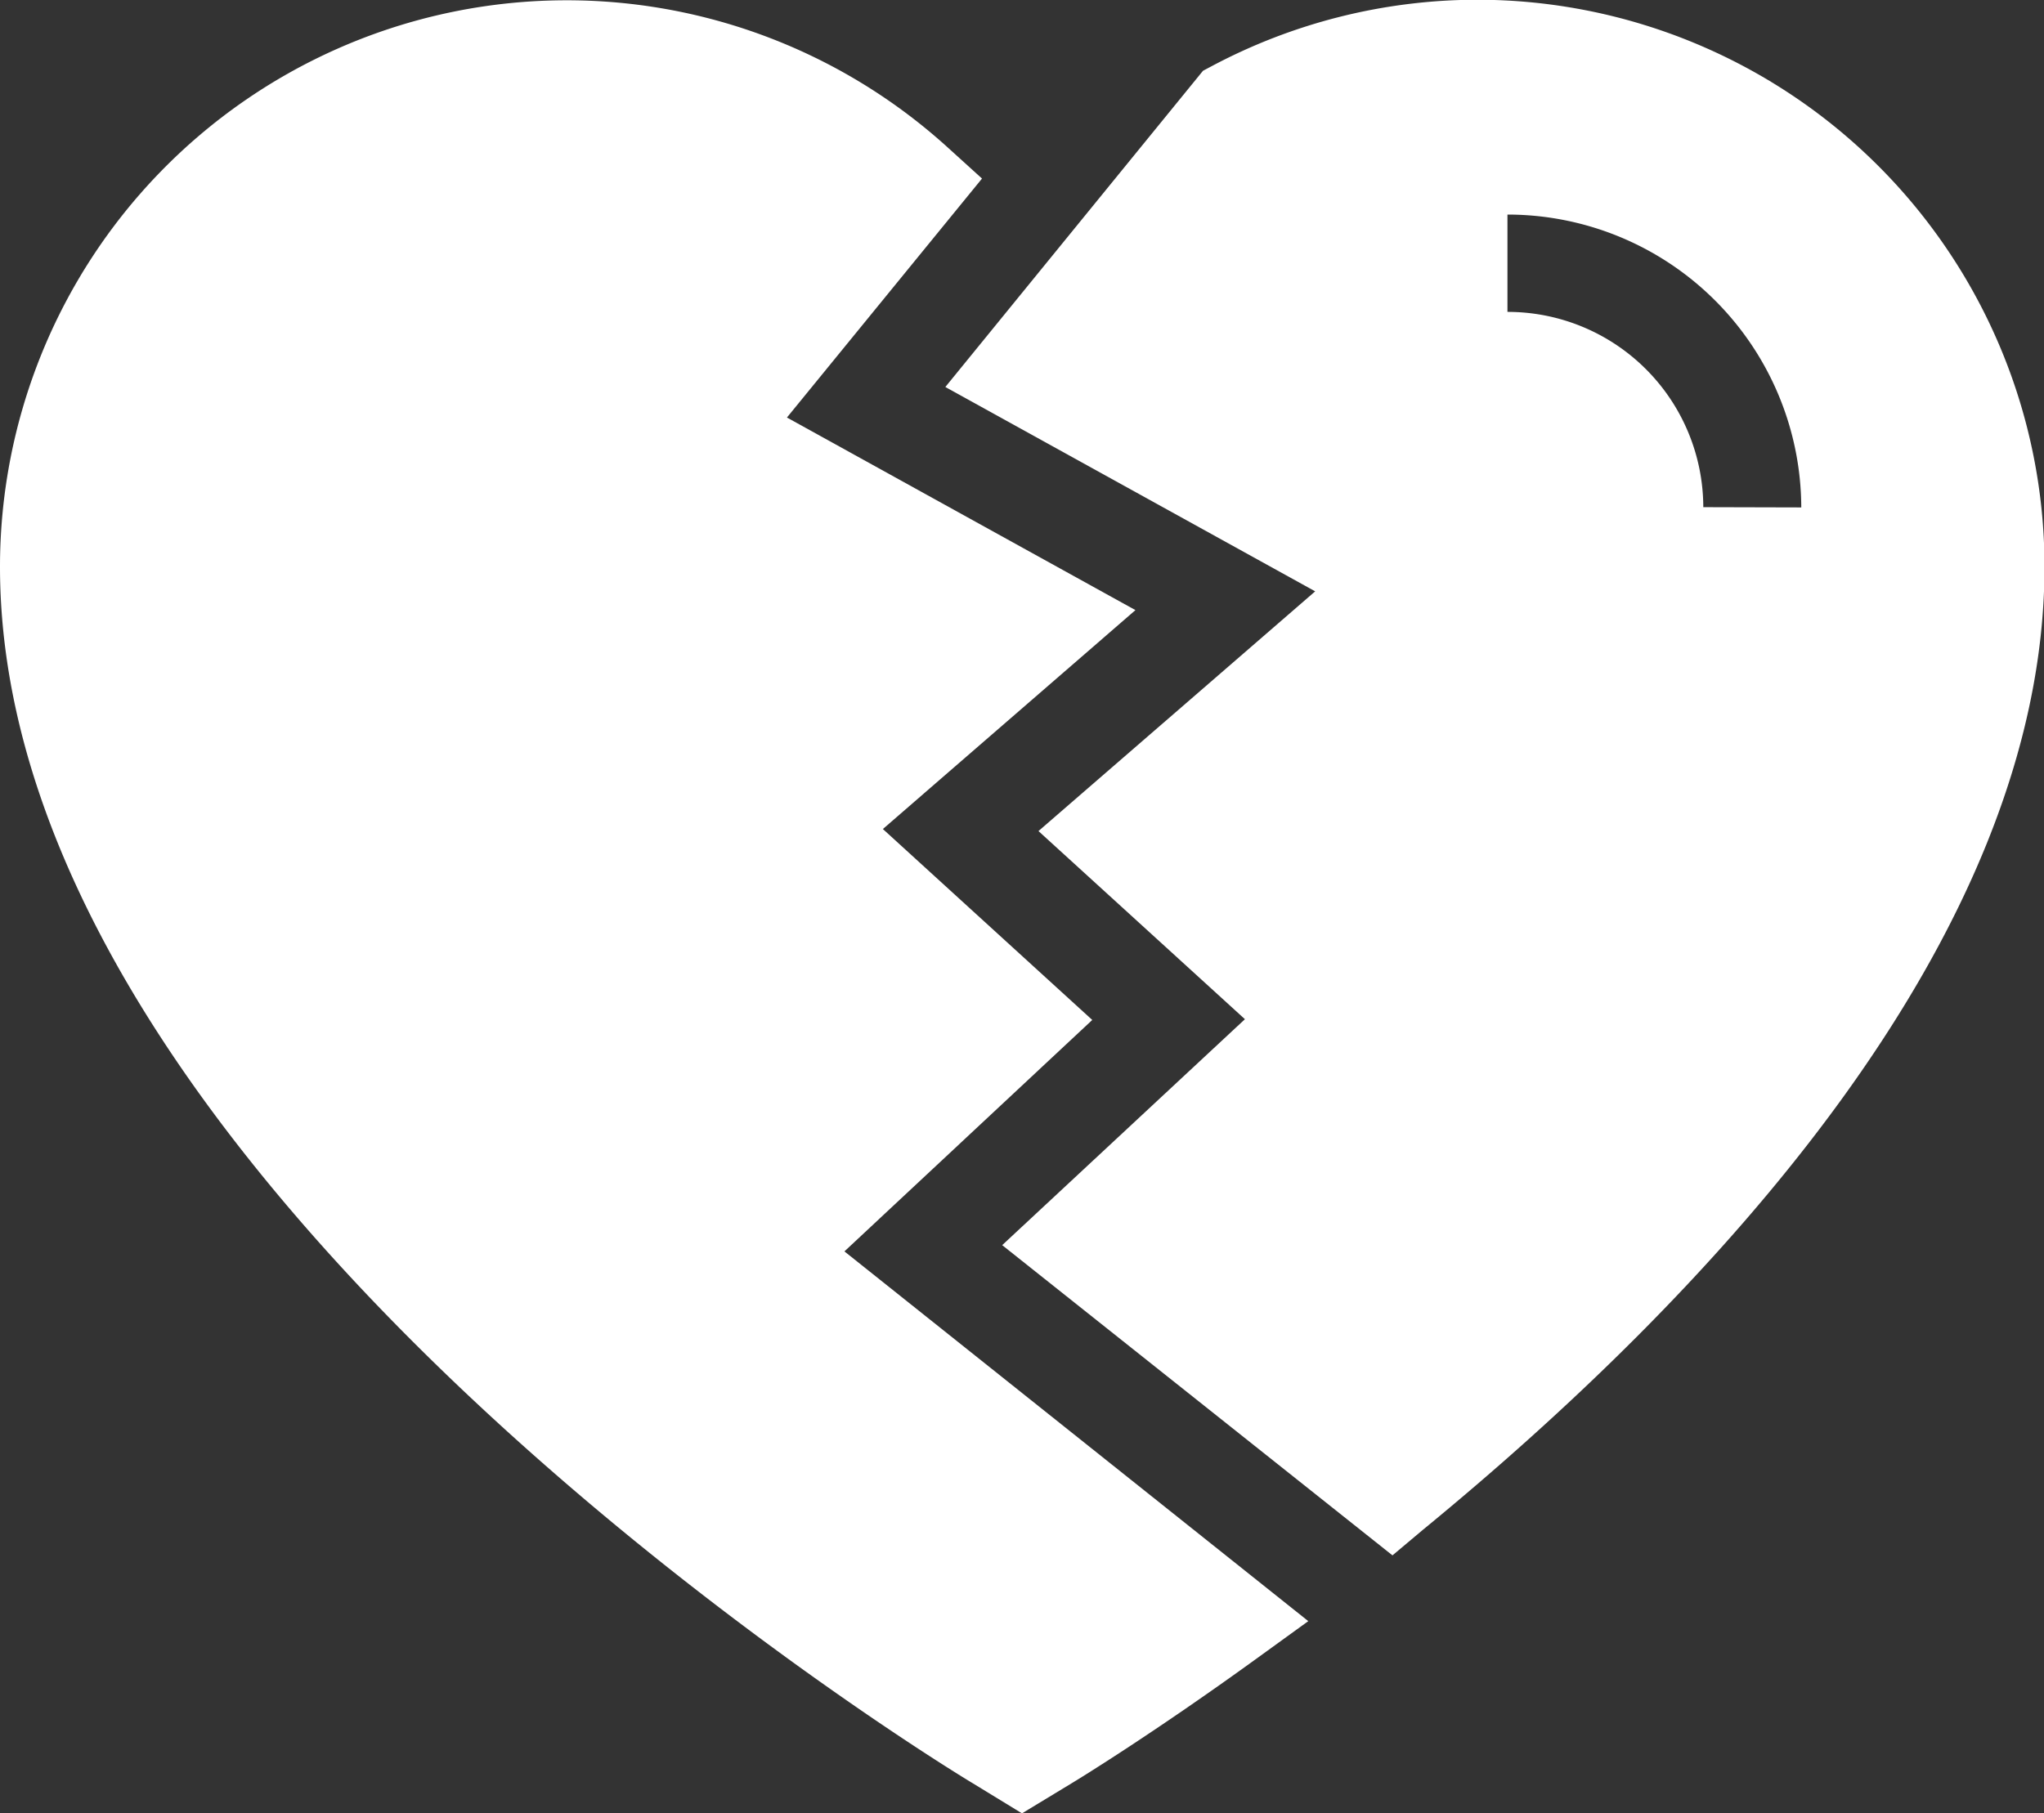 <svg id="Layer_1" data-name="Layer 1" xmlns="http://www.w3.org/2000/svg" viewBox="0 0 160 141.97"><rect x="0" y="0" width="160" height="141.97" fill="#333333" stroke="none"/><defs><style>.cls-1{fill:#fff;}</style></defs><title>broken</title><path class="cls-1" d="M485.5,402.88l-16.39-14.95,19.77-17.14L461.6,355.71,476.87,337l-2.68-2.43A44.36,44.36,0,0,0,400,367.39c0,48.5,73,93.37,76.14,95.25L480,465l3.86-2.34c.63-.38,6.44-3.94,14.49-9.77l4.06-2.94L466.1,421Z" transform="translate(-400 -323.02)"/><path class="cls-1" d="M515.62,323a44.32,44.32,0,0,0-20.77,5.2l-.68.36L474,353.32l28.95,16-21.66,18.77,16.16,14.73-19,17.69L509,444.8l2.38-2c22.2-18.21,48.66-46.09,48.66-75.45A44.42,44.42,0,0,0,515.62,323Zm17.71,39.73A15.32,15.32,0,0,0,518,347.44v-7.62A23,23,0,0,1,541,362.75Z" transform="translate(-400 -323.02)"/></svg>